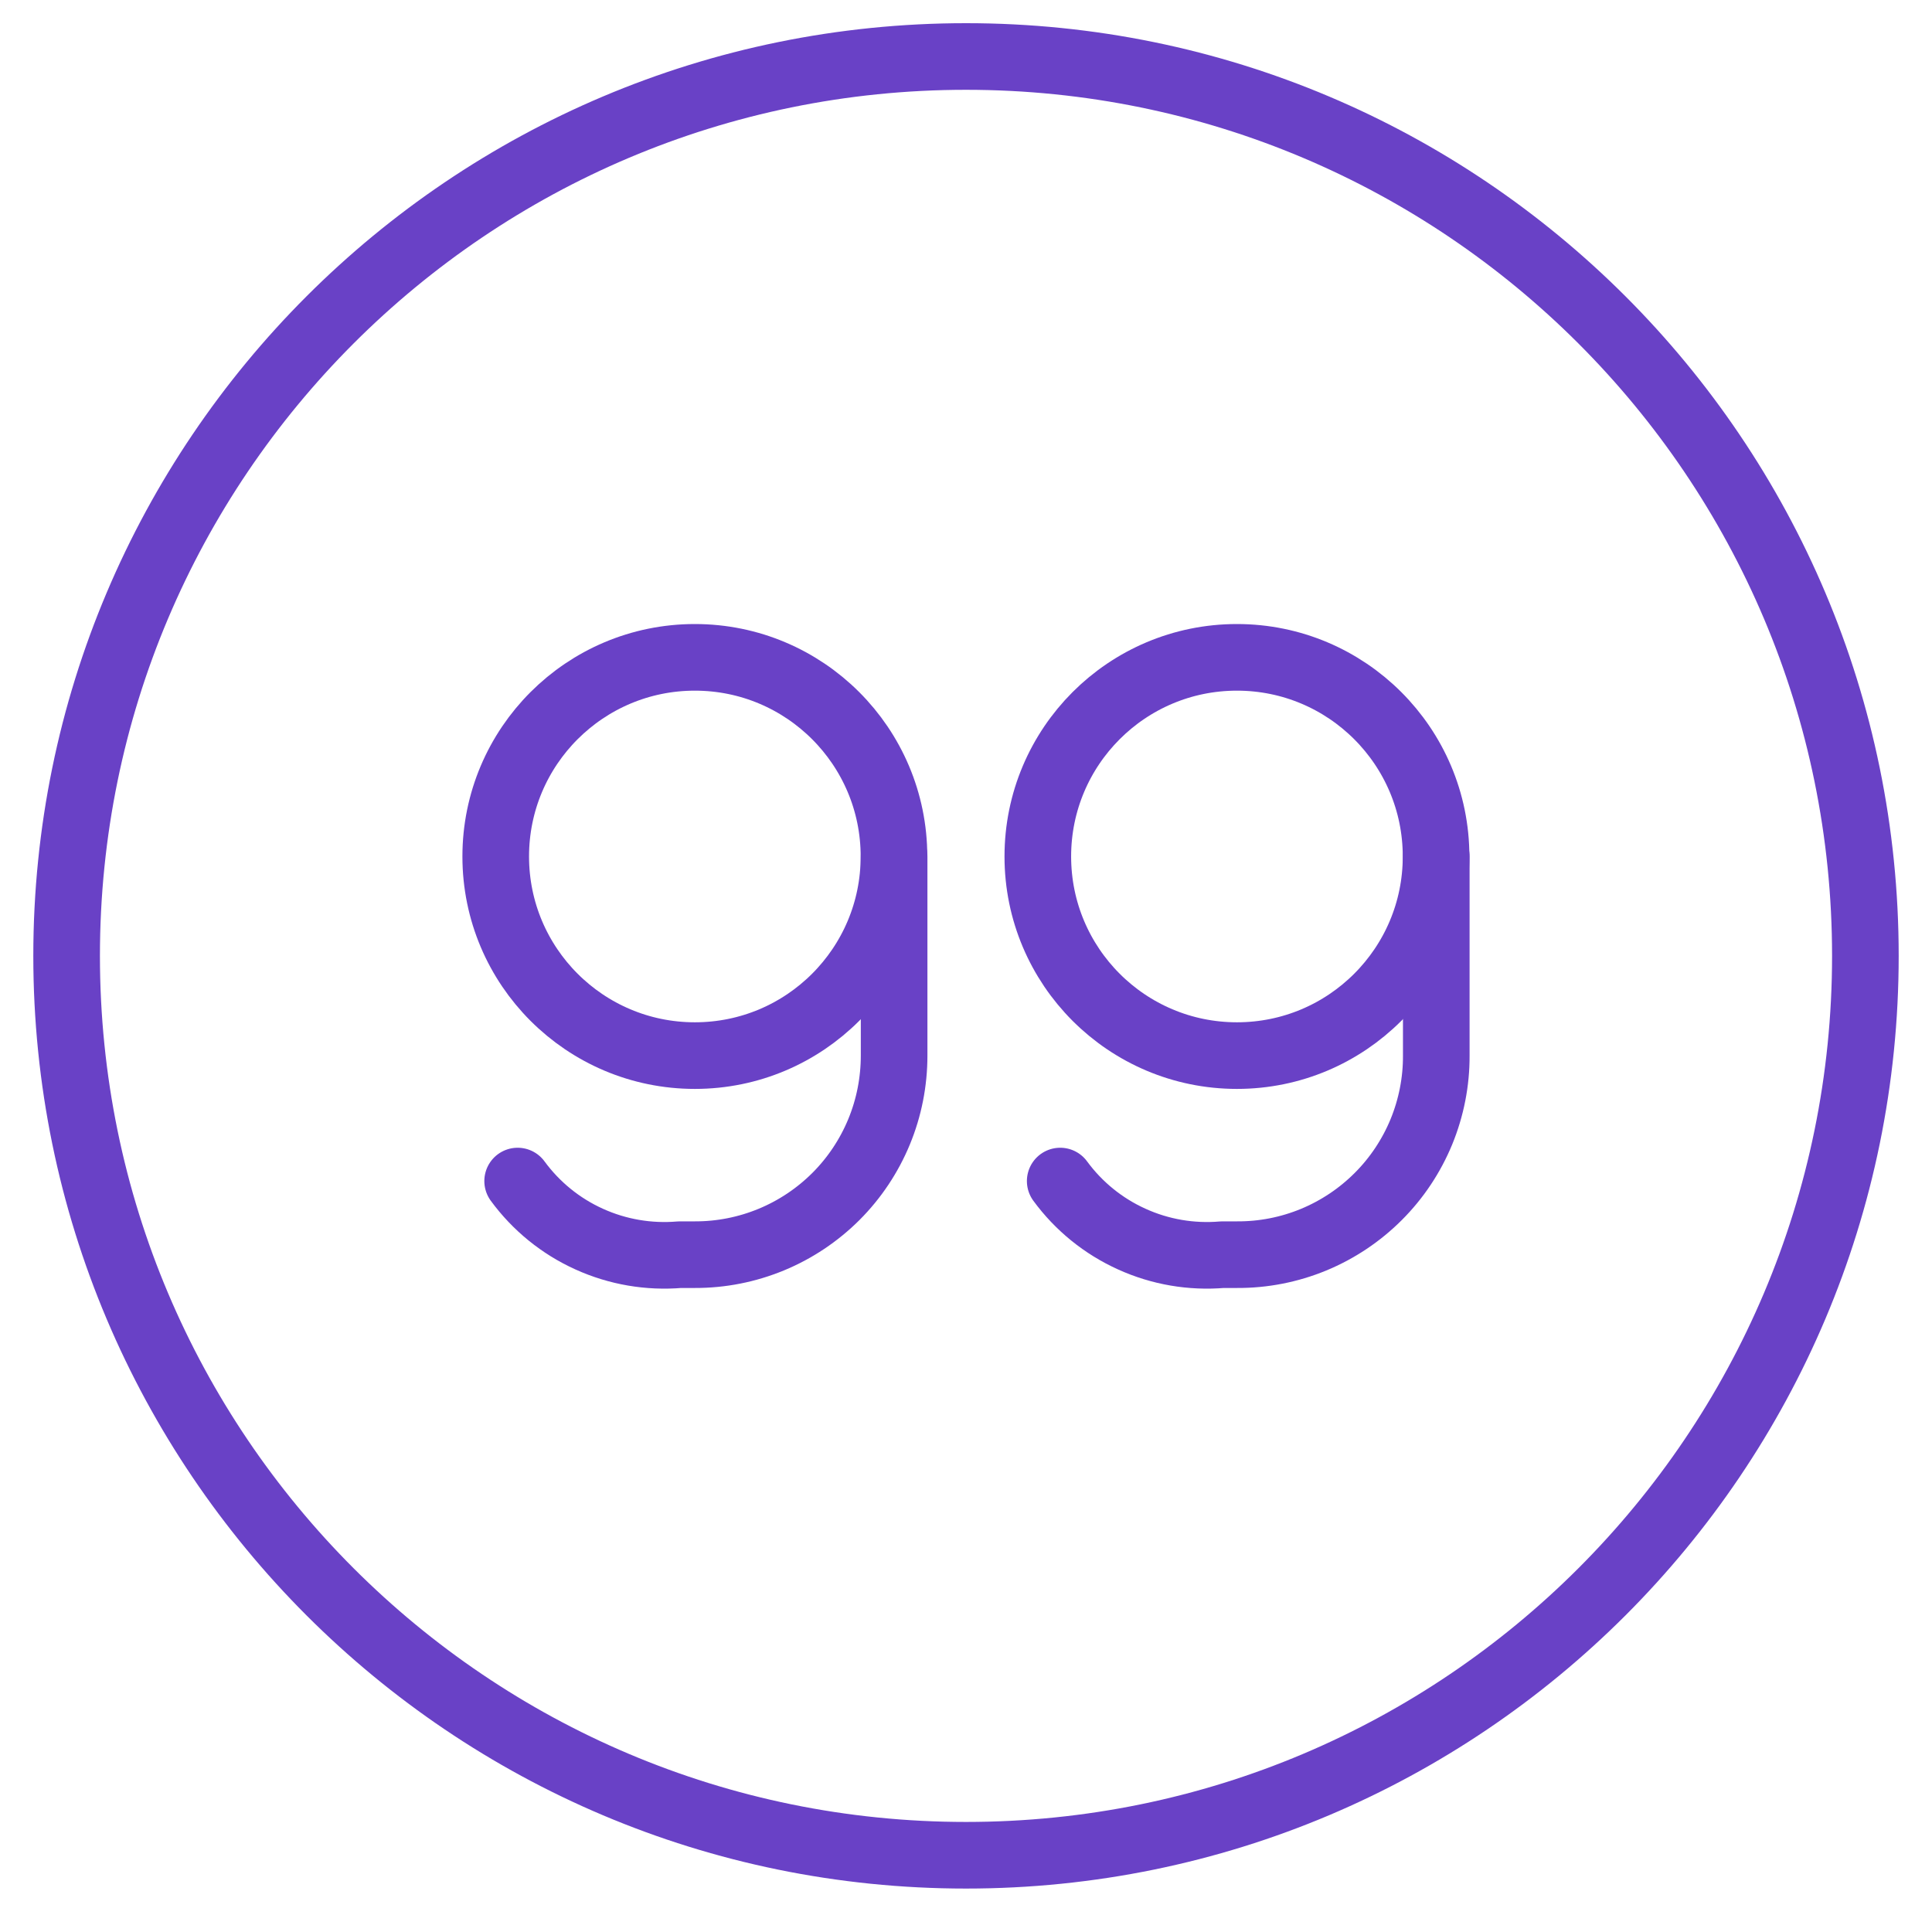<svg width="29" height="29" viewBox="0 0 29 29" fill="none" xmlns="http://www.w3.org/2000/svg">
<path d="M14.5 27.848C21.956 27.848 28 21.803 28 14.348C28 6.892 21.956 0.848 14.5 0.848C7.044 0.848 1 6.892 1 14.348C1 21.803 7.044 27.848 14.5 27.848Z" stroke="#6941C6" stroke-linecap="round" stroke-linejoin="round"/>
<path d="M10.43 15.845C12.081 15.845 13.419 14.507 13.419 12.856C13.419 11.205 12.081 9.867 10.43 9.867C8.78 9.867 7.441 11.205 7.441 12.856C7.441 14.507 8.78 15.845 10.43 15.845Z" stroke="#6941C6" stroke-linecap="round" stroke-linejoin="round"/>
<path d="M7.77 17.728C8.047 18.106 8.416 18.406 8.843 18.599C9.27 18.793 9.739 18.873 10.206 18.833H10.432C10.825 18.834 11.214 18.757 11.577 18.607C11.94 18.457 12.269 18.237 12.547 17.96C12.825 17.682 13.045 17.352 13.195 16.989C13.345 16.626 13.421 16.237 13.421 15.844V12.855" stroke="#6941C6" stroke-linecap="round" stroke-linejoin="round"/>
<path d="M18.567 15.845C20.218 15.845 21.556 14.507 21.556 12.856C21.556 11.205 20.218 9.867 18.567 9.867C16.916 9.867 15.578 11.205 15.578 12.856C15.578 14.507 16.916 15.845 18.567 15.845Z" stroke="#6941C6" stroke-linecap="round" stroke-linejoin="round"/>
<path d="M15.914 17.728C16.191 18.106 16.561 18.406 16.988 18.599C17.414 18.793 17.884 18.873 18.35 18.833H18.57C18.963 18.835 19.352 18.759 19.716 18.609C20.079 18.459 20.409 18.239 20.687 17.961C20.965 17.684 21.185 17.353 21.335 16.99C21.484 16.627 21.561 16.237 21.559 15.844V12.855" stroke="#6941C6" stroke-linecap="round" stroke-linejoin="round"/>
</svg>
